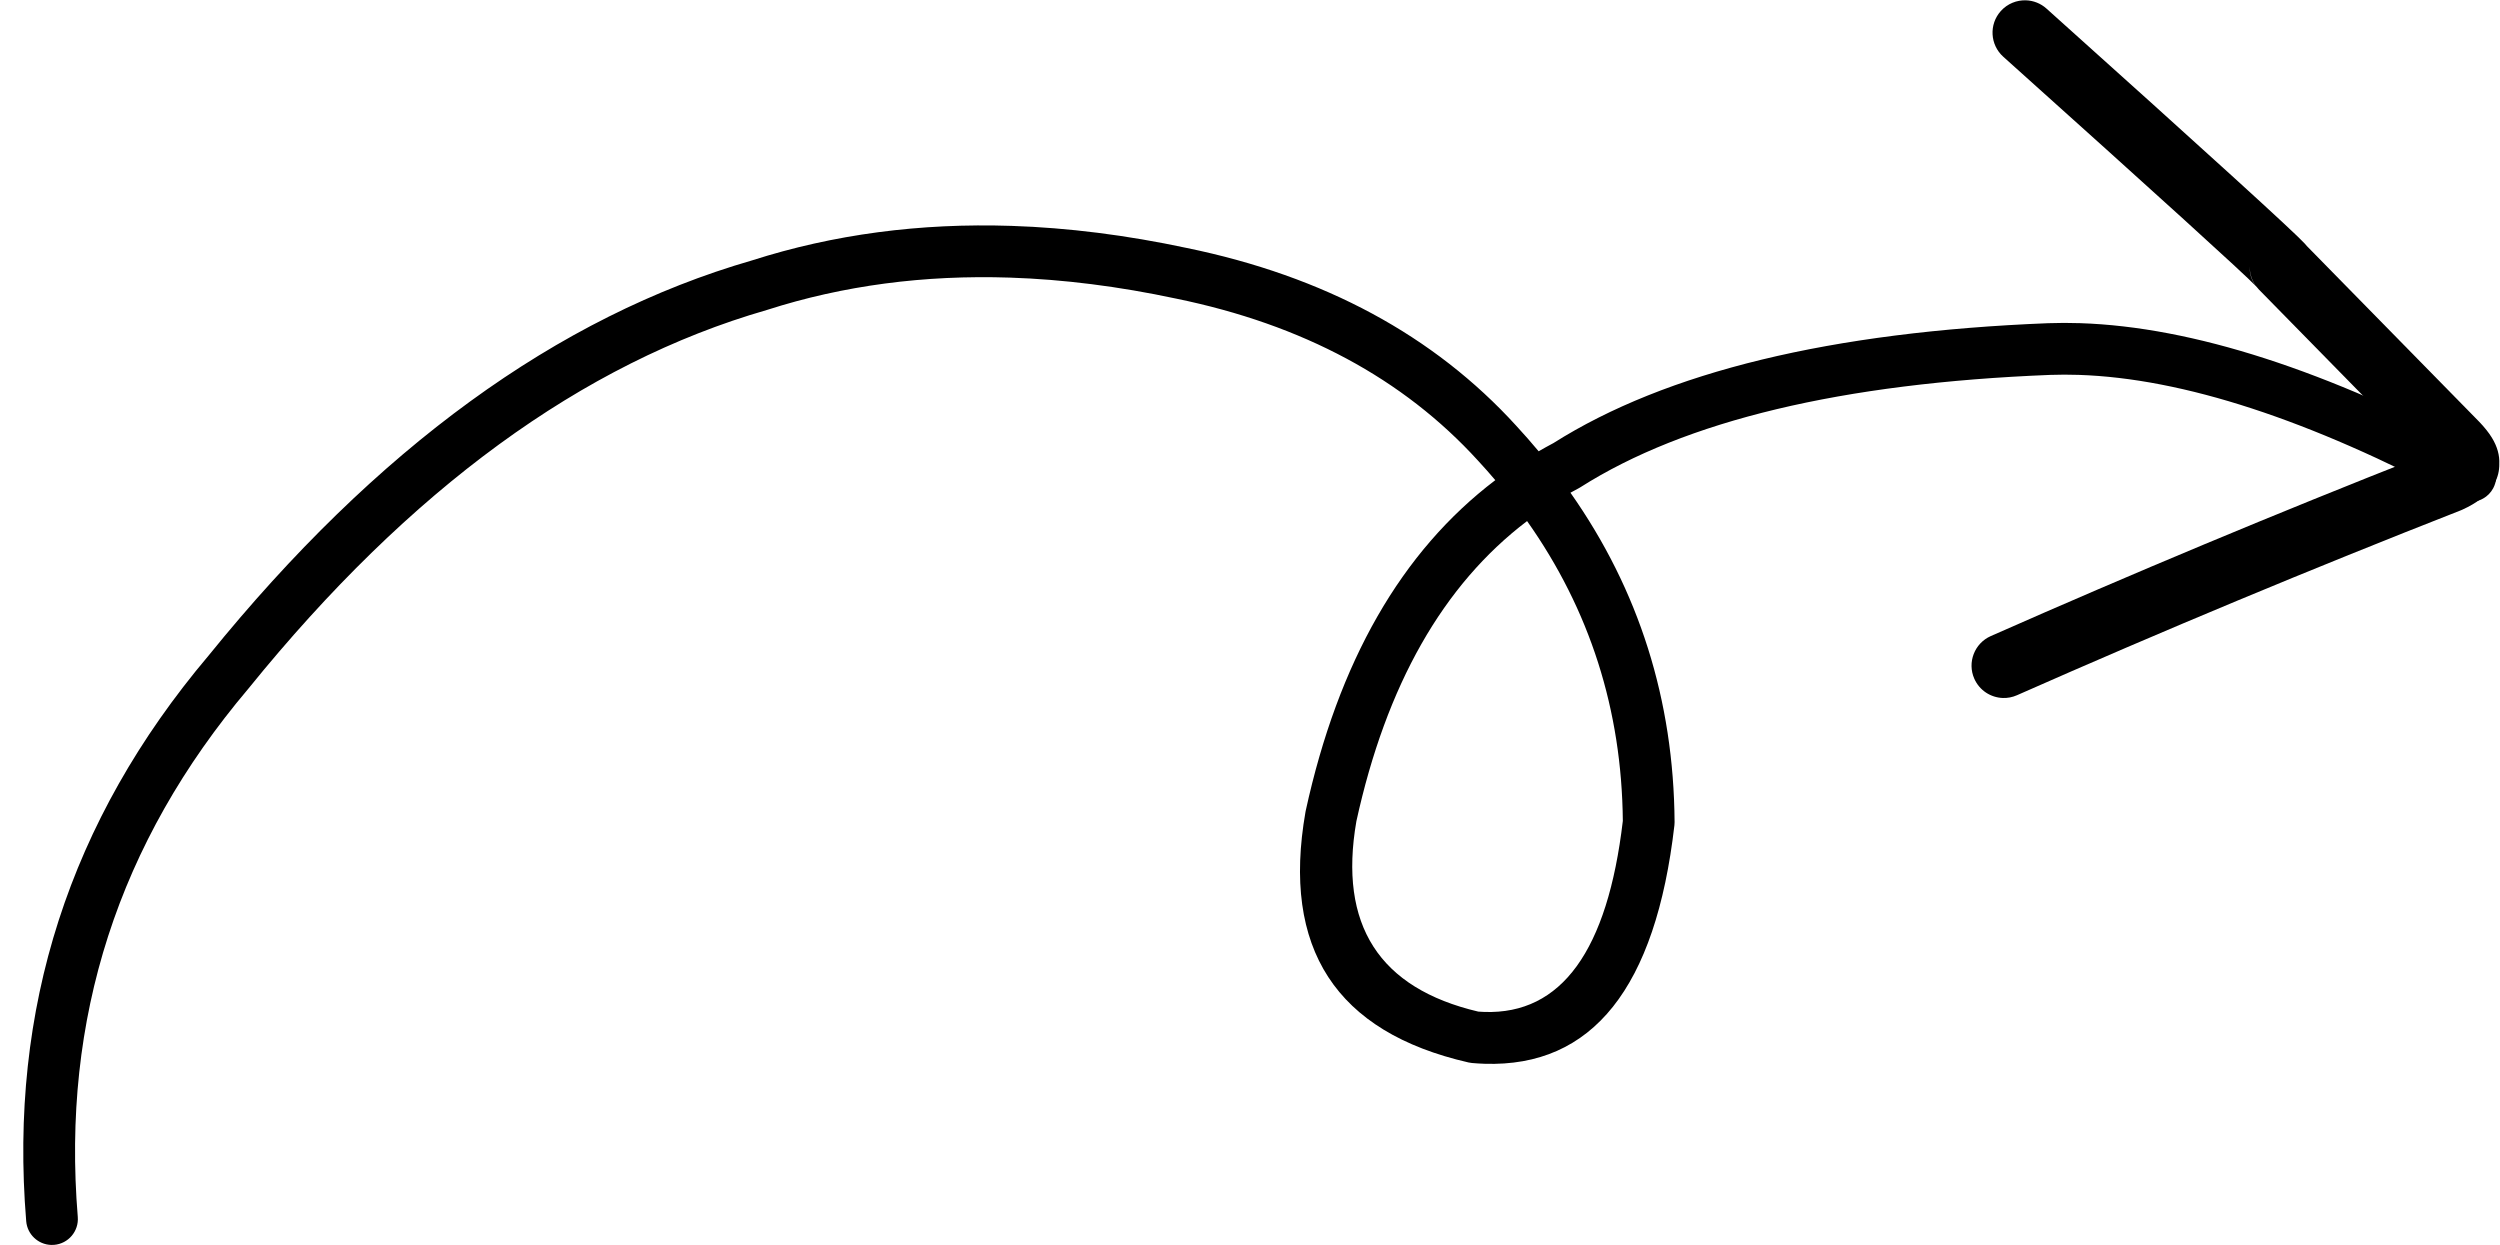 <?xml version="1.0" encoding="UTF-8"?><svg xmlns="http://www.w3.org/2000/svg" xmlns:xlink="http://www.w3.org/1999/xlink" height="1192.9" preserveAspectRatio="xMidYMid meet" version="1.0" viewBox="-696.4 410.3 2395.4 1192.9" width="2395.4" zoomAndPan="magnify"><g><g id="change1_2"><path d="M766.788,909.574Q857.03,1037.254,858.531,1196.936L858.522,1196.935Q836.565,1383.561,725.912,1379.906Q723.01,1379.81,720.047,1379.584L720.04,1379.583Q577.442,1346.028,603.201,1197.366L603.195,1197.366Q646.128,1001.145,766.78,909.574 Z M272.977,626.734Q141.149,622.38,24.107,659.822L24.107,659.822Q-255.452,740.579,-496.668,1038.601L-496.674,1038.601Q-696.392,1274.975,-671.292,1580.398C-670.25,1593.073,-659.847,1602.734,-647.435,1603.144C-646.486,1603.176,-645.525,1603.153,-644.556,1603.073C-630.912,1601.952,-620.759,1589.981,-621.881,1576.337Q-645.321,1291.113,-458.52,1070.262C-458.404,1070.126,-458.29,1069.988,-458.177,1069.849Q-226.603,783.716,38.194,707.358C38.427,707.291,38.66,707.22,38.891,707.146Q147.865,672.22,271.422,676.301Q348.098,678.833,430.39,696.388C430.454,696.401,430.514,696.414,430.578,696.427Q612.243,733.711,719.701,851.577L719.805,851.69Q728.335,860.931,736.341,870.361L736.334,870.361Q601.501,972.677,554.677,1187.168C554.604,1187.502,554.538,1187.836,554.479,1188.173Q520.02,1384.653,710.661,1428.302C711.764,1428.555,712.883,1428.731,714.011,1428.831Q720.055,1429.366,725.917,1429.559Q881.048,1434.682,907.957,1201.042C908.072,1200.044,908.126,1199.04,908.119,1198.035Q906.91,1022.525,808.349,882.411L808.341,882.411Q812.159,880.279,816.041,878.234C816.63,877.923,817.208,877.588,817.771,877.231Q968.746,781.379,1267.922,769.52L1267.92,769.52Q1281.366,769.033,1295.367,769.496Q1445.318,774.448,1658.964,888.295C1662.42,890.137,1666.117,891.078,1669.784,891.199C1678.935,891.501,1687.901,886.701,1692.498,878.076C1698.936,865.994,1694.36,850.98,1682.278,844.542Q1458.486,725.288,1296.74,719.946Q1281.144,719.431,1266.126,719.975L1266.042,719.978Q954.236,732.325,791.999,834.868L791.992,834.868Q784.835,838.663,777.873,842.706L777.873,842.706Q767.517,830.291,756.338,818.176L756.337,818.176Q638.063,688.446,440.718,647.897L440.714,647.897Q354.049,629.412,272.977,626.734 Z"/></g><g id="change1_1"><path d="M1307.855,516.146L1307.855,516.146L1664.859,854.703C1664.859,854.703,1664.859,854.703,1664.859,854.703C1664.859,854.703,1664.859,854.703,1664.859,854.703L1664.859,854.703L1307.855,516.146C1307.855,516.146,1307.855,516.146,1307.855,516.146C1307.855,516.146,1307.855,516.146,1307.855,516.146 Z"/></g><g id="change1_4"><path d="M1680.296,845.726L1680.296,845.726L1357.658,528.883C1357.658,528.883,1357.658,528.883,1357.658,528.883C1357.658,528.883,1357.658,528.883,1357.658,528.883L1357.658,528.883L1680.296,845.726C1680.296,845.726,1680.296,845.726,1680.296,845.726C1680.296,845.726,1680.296,845.726,1680.296,845.726 Z"/></g><g id="change1_3"><path d="M1459.201,665.885C1459.155,672.413,1461.172,678.766,1464.926,684.05L1464.926,684.05Q1458.975,676.476,1459.186,665.884 Z M1244.795,410.611C1235.956,410.319,1227.055,413.792,1220.687,420.89C1209.256,433.631,1210.318,453.225,1223.059,464.656Q1447.197,665.752,1465.507,684.823L1465.493,684.823C1466.282,685.864,1467.141,686.86,1468.066,687.803L1624.43,847.227L1624.414,847.226Q1414.899,929.696,1211.121,1019.749C1195.465,1026.667,1188.381,1044.968,1195.3,1060.624C1200.272,1071.876,1211.124,1078.7,1222.647,1079.081C1227.158,1079.23,1231.771,1078.391,1236.175,1076.445Q1445.701,983.853,1661.34,899.317C1661.862,899.113,1662.377,898.895,1662.888,898.662Q1673.384,893.875,1680.443,888.391L1680.443,888.391Q1698.513,874.353,1698.324,854.948L1698.307,854.947Q1698.971,842.362,1691.217,829.682L1691.217,829.682Q1686.844,822.531,1679.22,814.57L1679.22,814.57C1679.135,814.481,1679.05,814.393,1678.964,814.306L1513.977,646.09L1513.962,646.089Q1513.081,644.979,1512.092,643.893L1512.092,643.893Q1496.214,626.453,1264.453,418.518C1258.81,413.455,1251.822,410.843,1244.795,410.611 Z"/></g></g></svg>